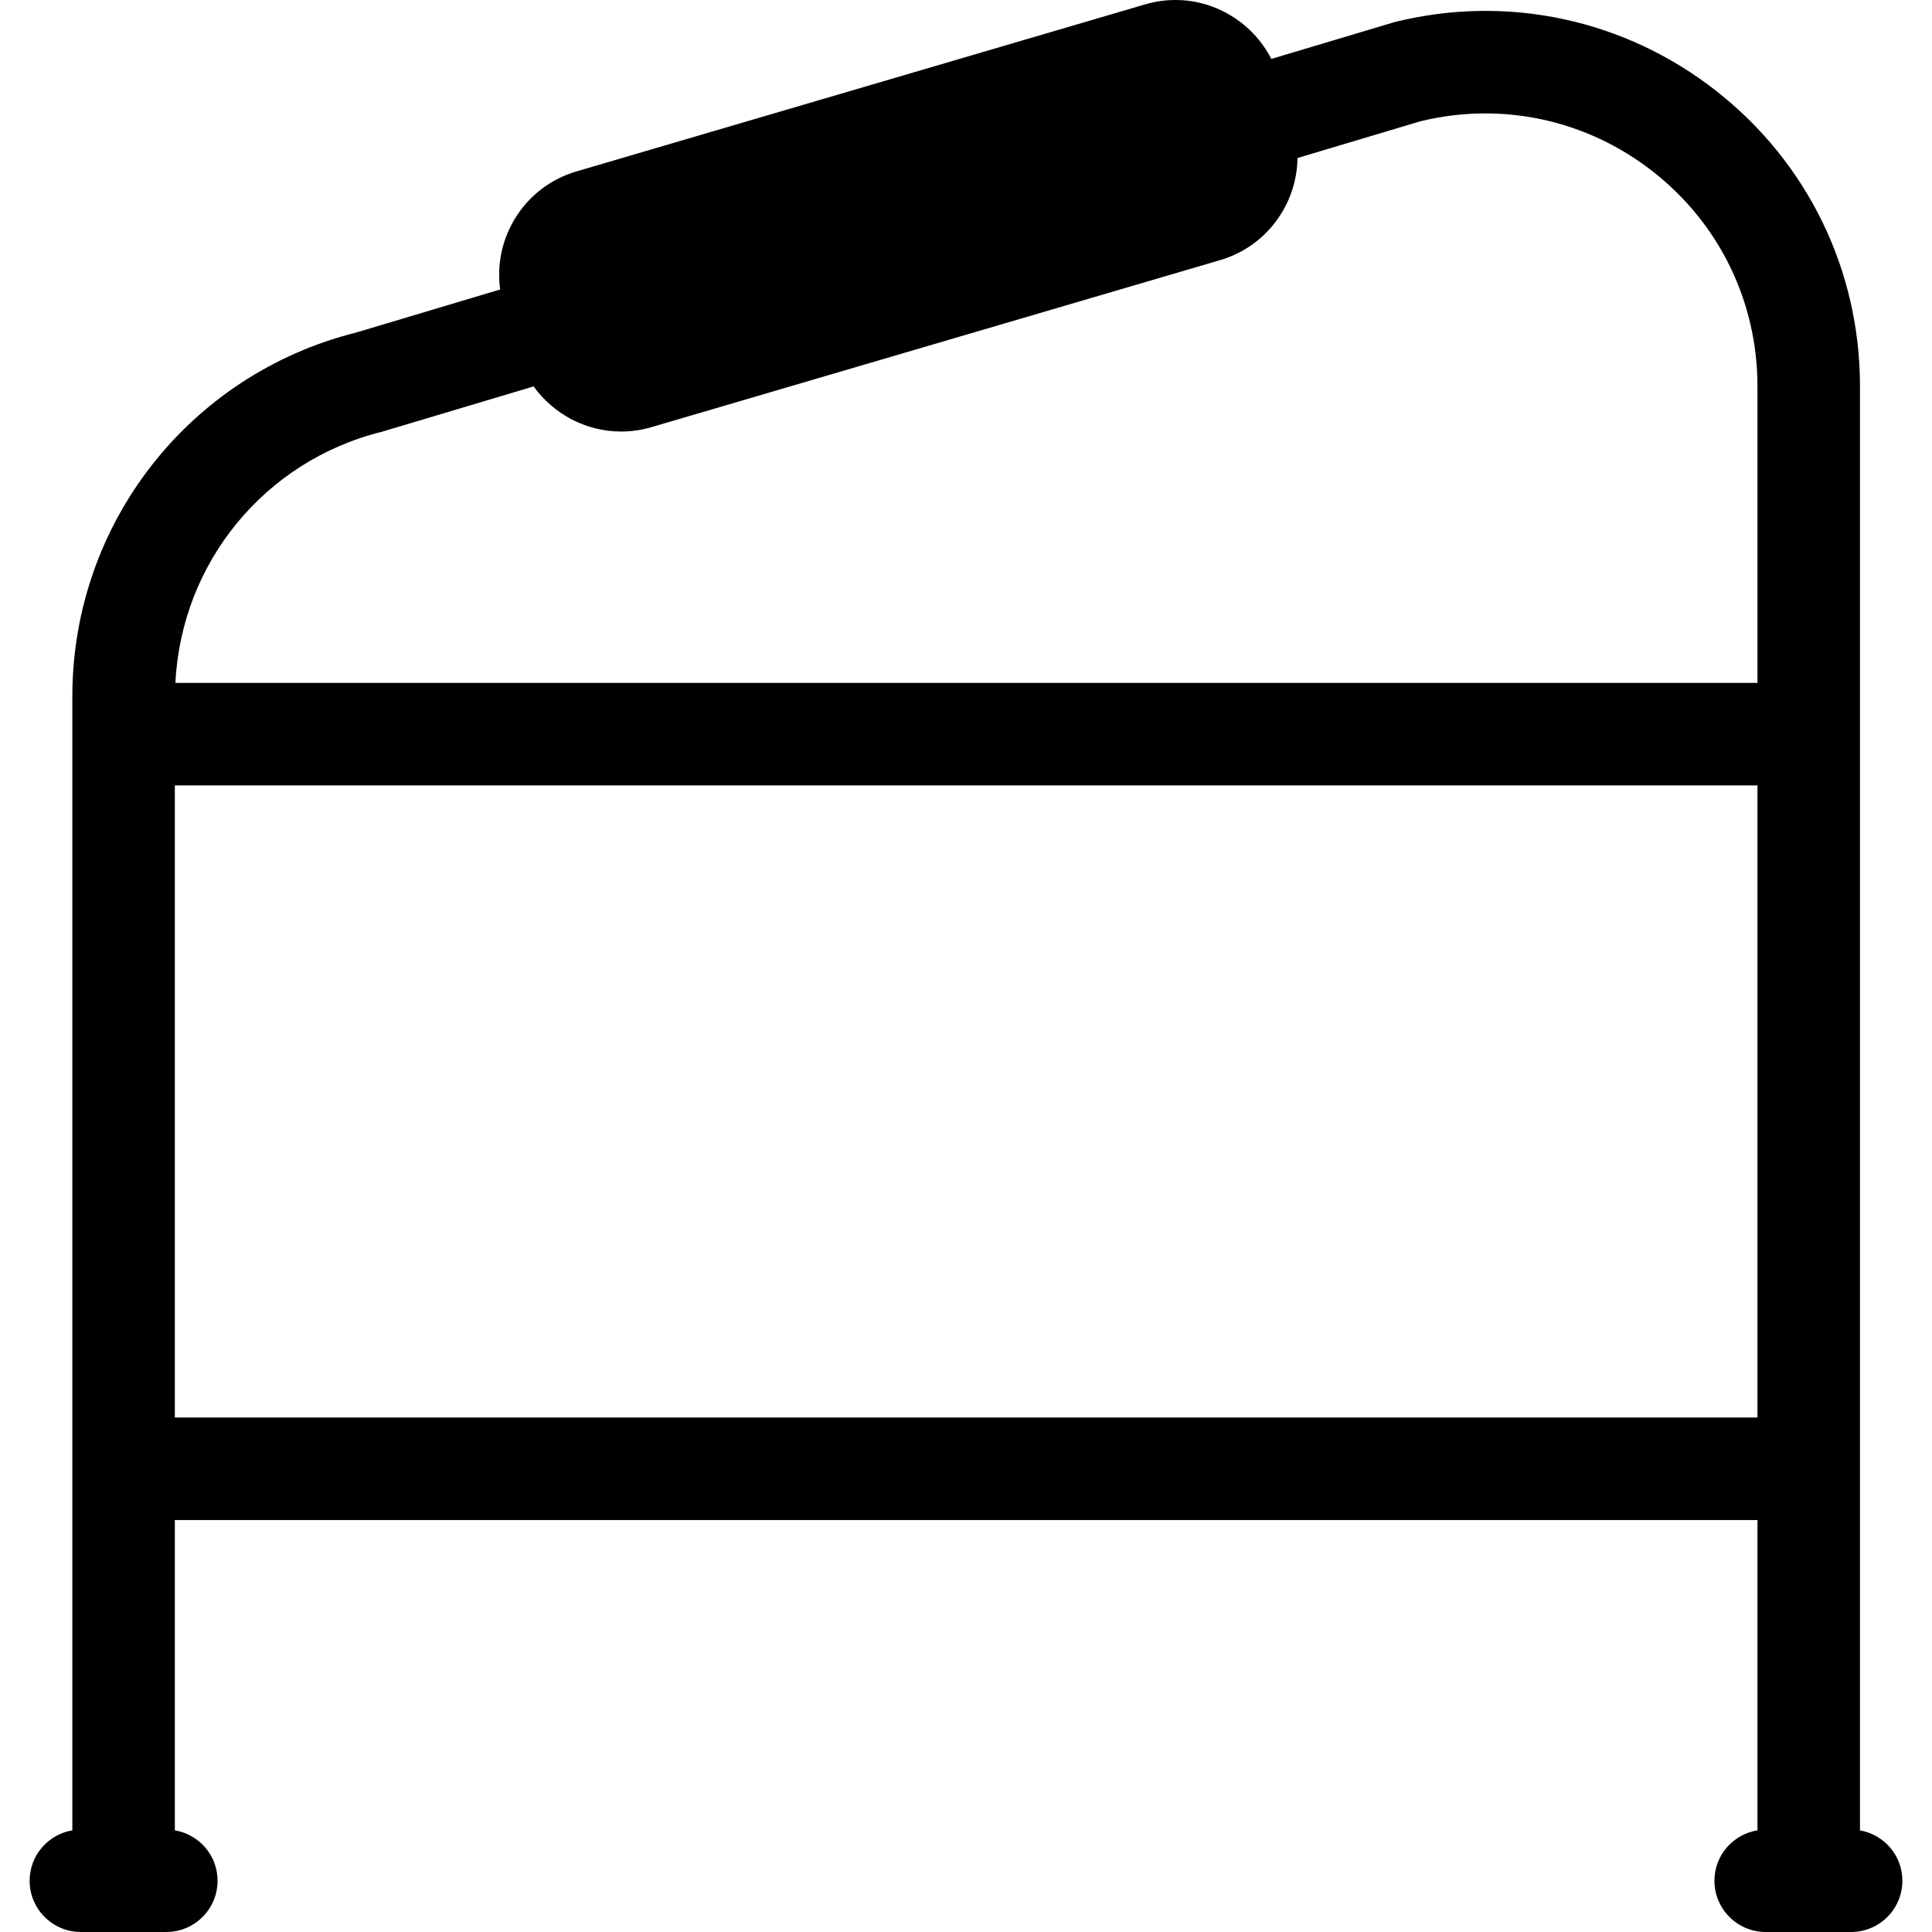 <?xml version="1.0" encoding="iso-8859-1"?>
<!-- Uploaded to: SVG Repo, www.svgrepo.com, Generator: SVG Repo Mixer Tools -->
<!DOCTYPE svg PUBLIC "-//W3C//DTD SVG 1.1//EN" "http://www.w3.org/Graphics/SVG/1.1/DTD/svg11.dtd">
<svg fill="#000000" height="800px" width="800px" version="1.1" id="Capa_1" xmlns="http://www.w3.org/2000/svg" xmlns:xlink="http://www.w3.org/1999/xlink" 
	 viewBox="0 0 188.477 188.477" xml:space="preserve">
<path d="M181.451,178.564V37.678c0-11.328-5.115-21.831-14.033-28.815c-8.919-6.985-20.345-9.433-31.339-6.719l-12.054,3.604
	C122.256,2.29,118.646,0,114.674,0c-1.001,0-1.998,0.144-2.963,0.428L56.224,16.726c-5.051,1.485-8.134,6.452-7.43,11.514
	l-14.03,4.195C18.443,36.522,7.057,51.104,7.057,67.938v110.622c-2.363,0.399-4.166,2.44-4.166,4.916c0,2.762,2.238,5,5,5h8.333
	c2.762,0,5-2.238,5-5c0-2.476-1.804-4.518-4.167-4.916v-30.273h154.395v30.27c-2.378,0.385-4.199,2.432-4.199,4.919
	c0,2.762,2.238,5,5,5h8.334c2.762,0,5-2.238,5-5C185.586,181.011,183.799,178.975,181.451,178.564z M37.282,42.113l14.774-4.417
	c1.939,2.694,5.102,4.403,8.533,4.403c1.001,0,1.998-0.144,2.963-0.428l55.487-16.298c4.529-1.332,7.485-5.466,7.539-9.958
	l12.009-3.59c7.961-1.932,16.215-0.142,22.664,4.91c6.481,5.076,10.199,12.709,10.199,20.942V66.62H17.112
	C17.686,54.919,25.804,44.947,37.282,42.113z M17.057,138.287V76.62h154.395v61.667H17.057z"/>
</svg>